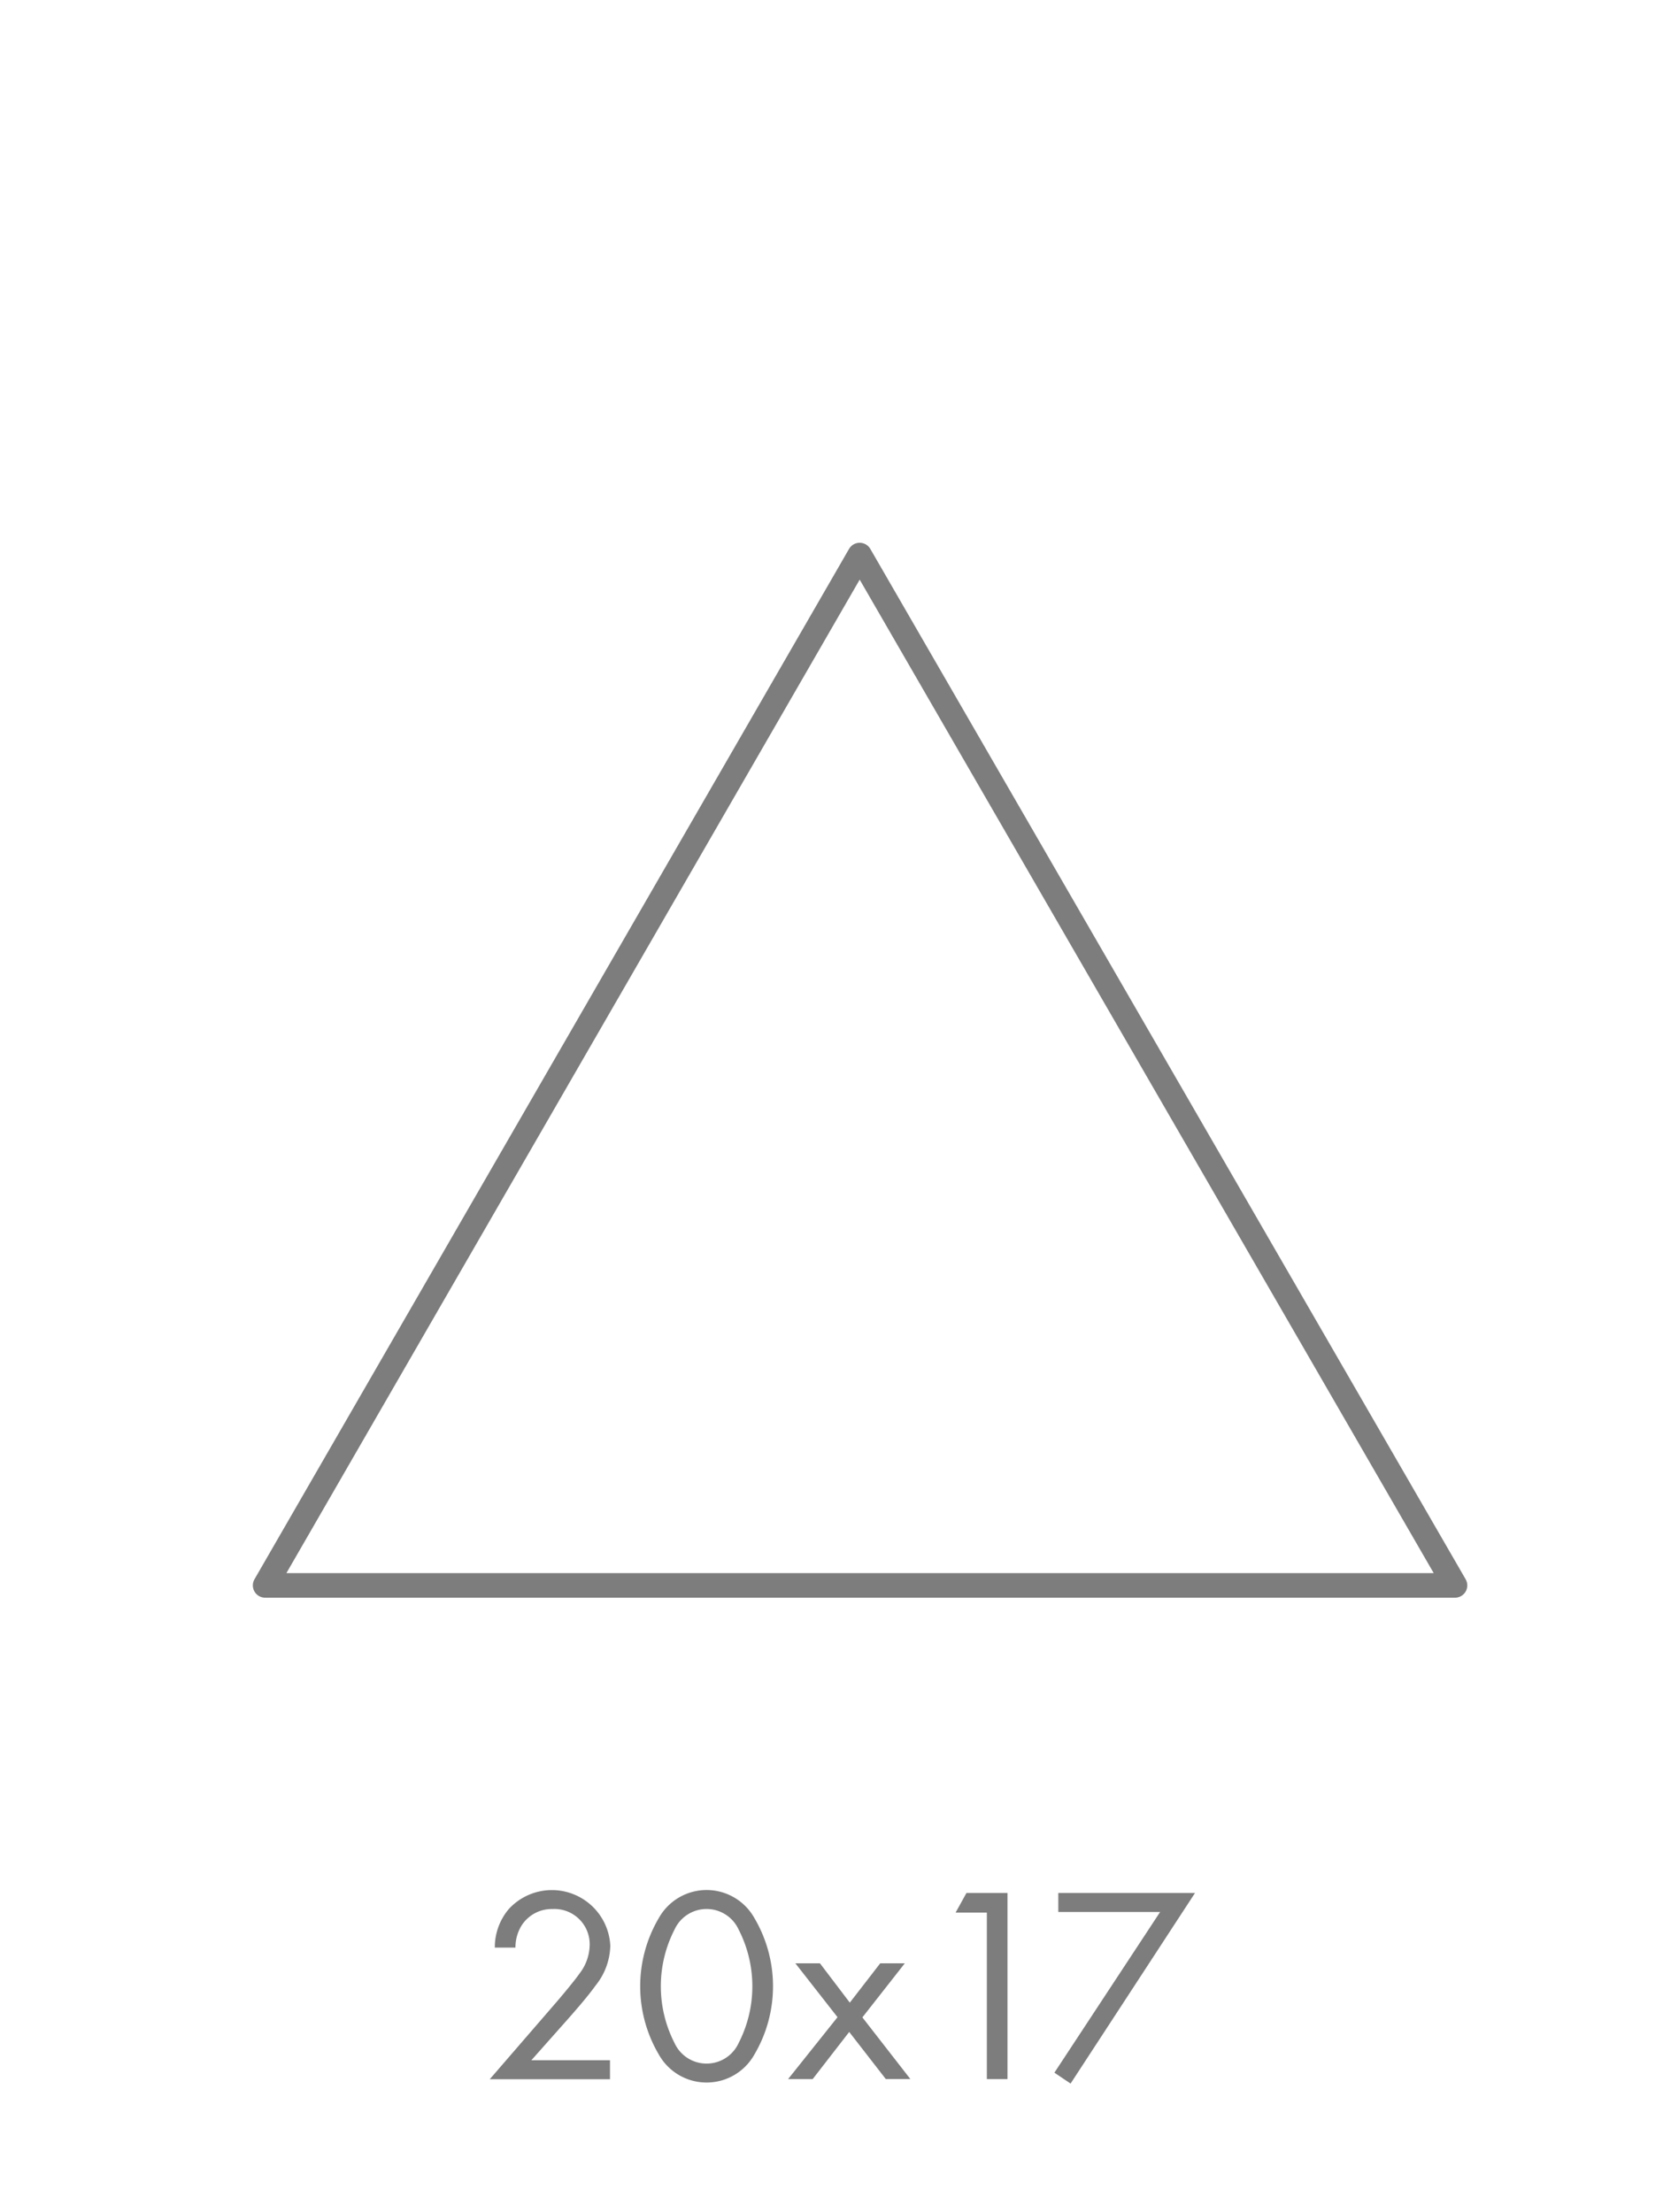 <svg xmlns="http://www.w3.org/2000/svg" xmlns:xlink="http://www.w3.org/1999/xlink" width="68" height="90" viewBox="0 0 68 90">
  <defs>
    <filter id="Trazado_122" x="7.286" y="19.088" width="55.421" height="48.924" filterUnits="userSpaceOnUse">
      <feOffset dx="1" dy="1" input="SourceAlpha"/>
      <feGaussianBlur stdDeviation="1" result="blur"/>
      <feFlood flood-opacity="0.2"/>
      <feComposite operator="in" in2="blur"/>
      <feComposite in="SourceGraphic"/>
    </filter>
  </defs>
  <g id="Grupo_622" data-name="Grupo 622" transform="translate(-3666 498)">
    <g id="Grupo_51" data-name="Grupo 51" transform="translate(3685.931 -421.097)">
      <g id="Grupo_47" data-name="Grupo 47" transform="translate(0 0.001)">
        <path id="Trazado_117" data-name="Trazado 117" d="M39.538,122.151l2.759-3.19c.193-.227.7-.83.886-1.1a1.947,1.947,0,0,0,.42-1.158,1.434,1.434,0,0,0-1.51-1.476,1.456,1.456,0,0,0-1.26.67,1.683,1.683,0,0,0-.25.9h-.84a2.41,2.41,0,0,1,.567-1.567,2.38,2.38,0,0,1,4.133,1.487,2.669,2.669,0,0,1-.6,1.623c-.318.442-.727.908-1.033,1.26l-1.58,1.78h3.2v.772H39.538Z" transform="translate(-39.538 -114.454)" fill="#7d7d7d"/>
      </g>
      <g id="Grupo_48" data-name="Grupo 48" transform="translate(6.121)">
        <path id="Trazado_118" data-name="Trazado 118" d="M49.028,121.152a5.465,5.465,0,0,1,0-5.563,2.228,2.228,0,0,1,3.883,0,5.465,5.465,0,0,1,0,5.563,2.228,2.228,0,0,1-3.883,0Zm.635-5.086a5.054,5.054,0,0,0,0,4.61,1.435,1.435,0,0,0,2.612,0,5.054,5.054,0,0,0,0-4.61,1.435,1.435,0,0,0-2.612,0Z" transform="translate(-48.267 -114.453)" fill="#7d7d7d"/>
        <path id="Trazado_119" data-name="Trazado 119" d="M58.861,120.9l-1.715-2.192h1l1.215,1.6,1.238-1.6h1l-1.726,2.2,1.952,2.509h-1L59.337,121.5l-1.487,1.919h-1Z" transform="translate(-50.831 -115.725)" fill="#7d7d7d"/>
      </g>
      <g id="Grupo_49" data-name="Grupo 49" transform="translate(18.956 0.125)">
        <path id="Trazado_120" data-name="Trazado 120" d="M67.839,115.426H66.568l.443-.8H68.68V122.2h-.84v-6.778Z" transform="translate(-66.568 -114.631)" fill="#7d7d7d"/>
      </g>
      <g id="Grupo_50" data-name="Grupo 50" transform="translate(22.977 0.125)">
        <path id="Trazado_121" data-name="Trazado 121" d="M76.605,115.4H72.462v-.773h5.563l-5.064,7.755-.658-.443Z" transform="translate(-72.303 -114.631)" fill="#7d7d7d"/>
      </g>
    </g>
    <g transform="matrix(1, 0, 0, 1, 3666, -498)" filter="url(#Trazado_122)">
      <path id="Trazado_122-2" data-name="Trazado 122" d="M73.5,77.489H25.079L49.274,35.565Z" transform="translate(-15.29 -13.98)" fill="#fff" stroke="#7d7d7d" stroke-linecap="round" stroke-linejoin="round" stroke-width="1"/>
    </g>
    <rect id="Rectángulo_111" data-name="Rectángulo 111" width="68" height="90" transform="translate(3666 -498)" fill="none"/>
  </g>
</svg>
